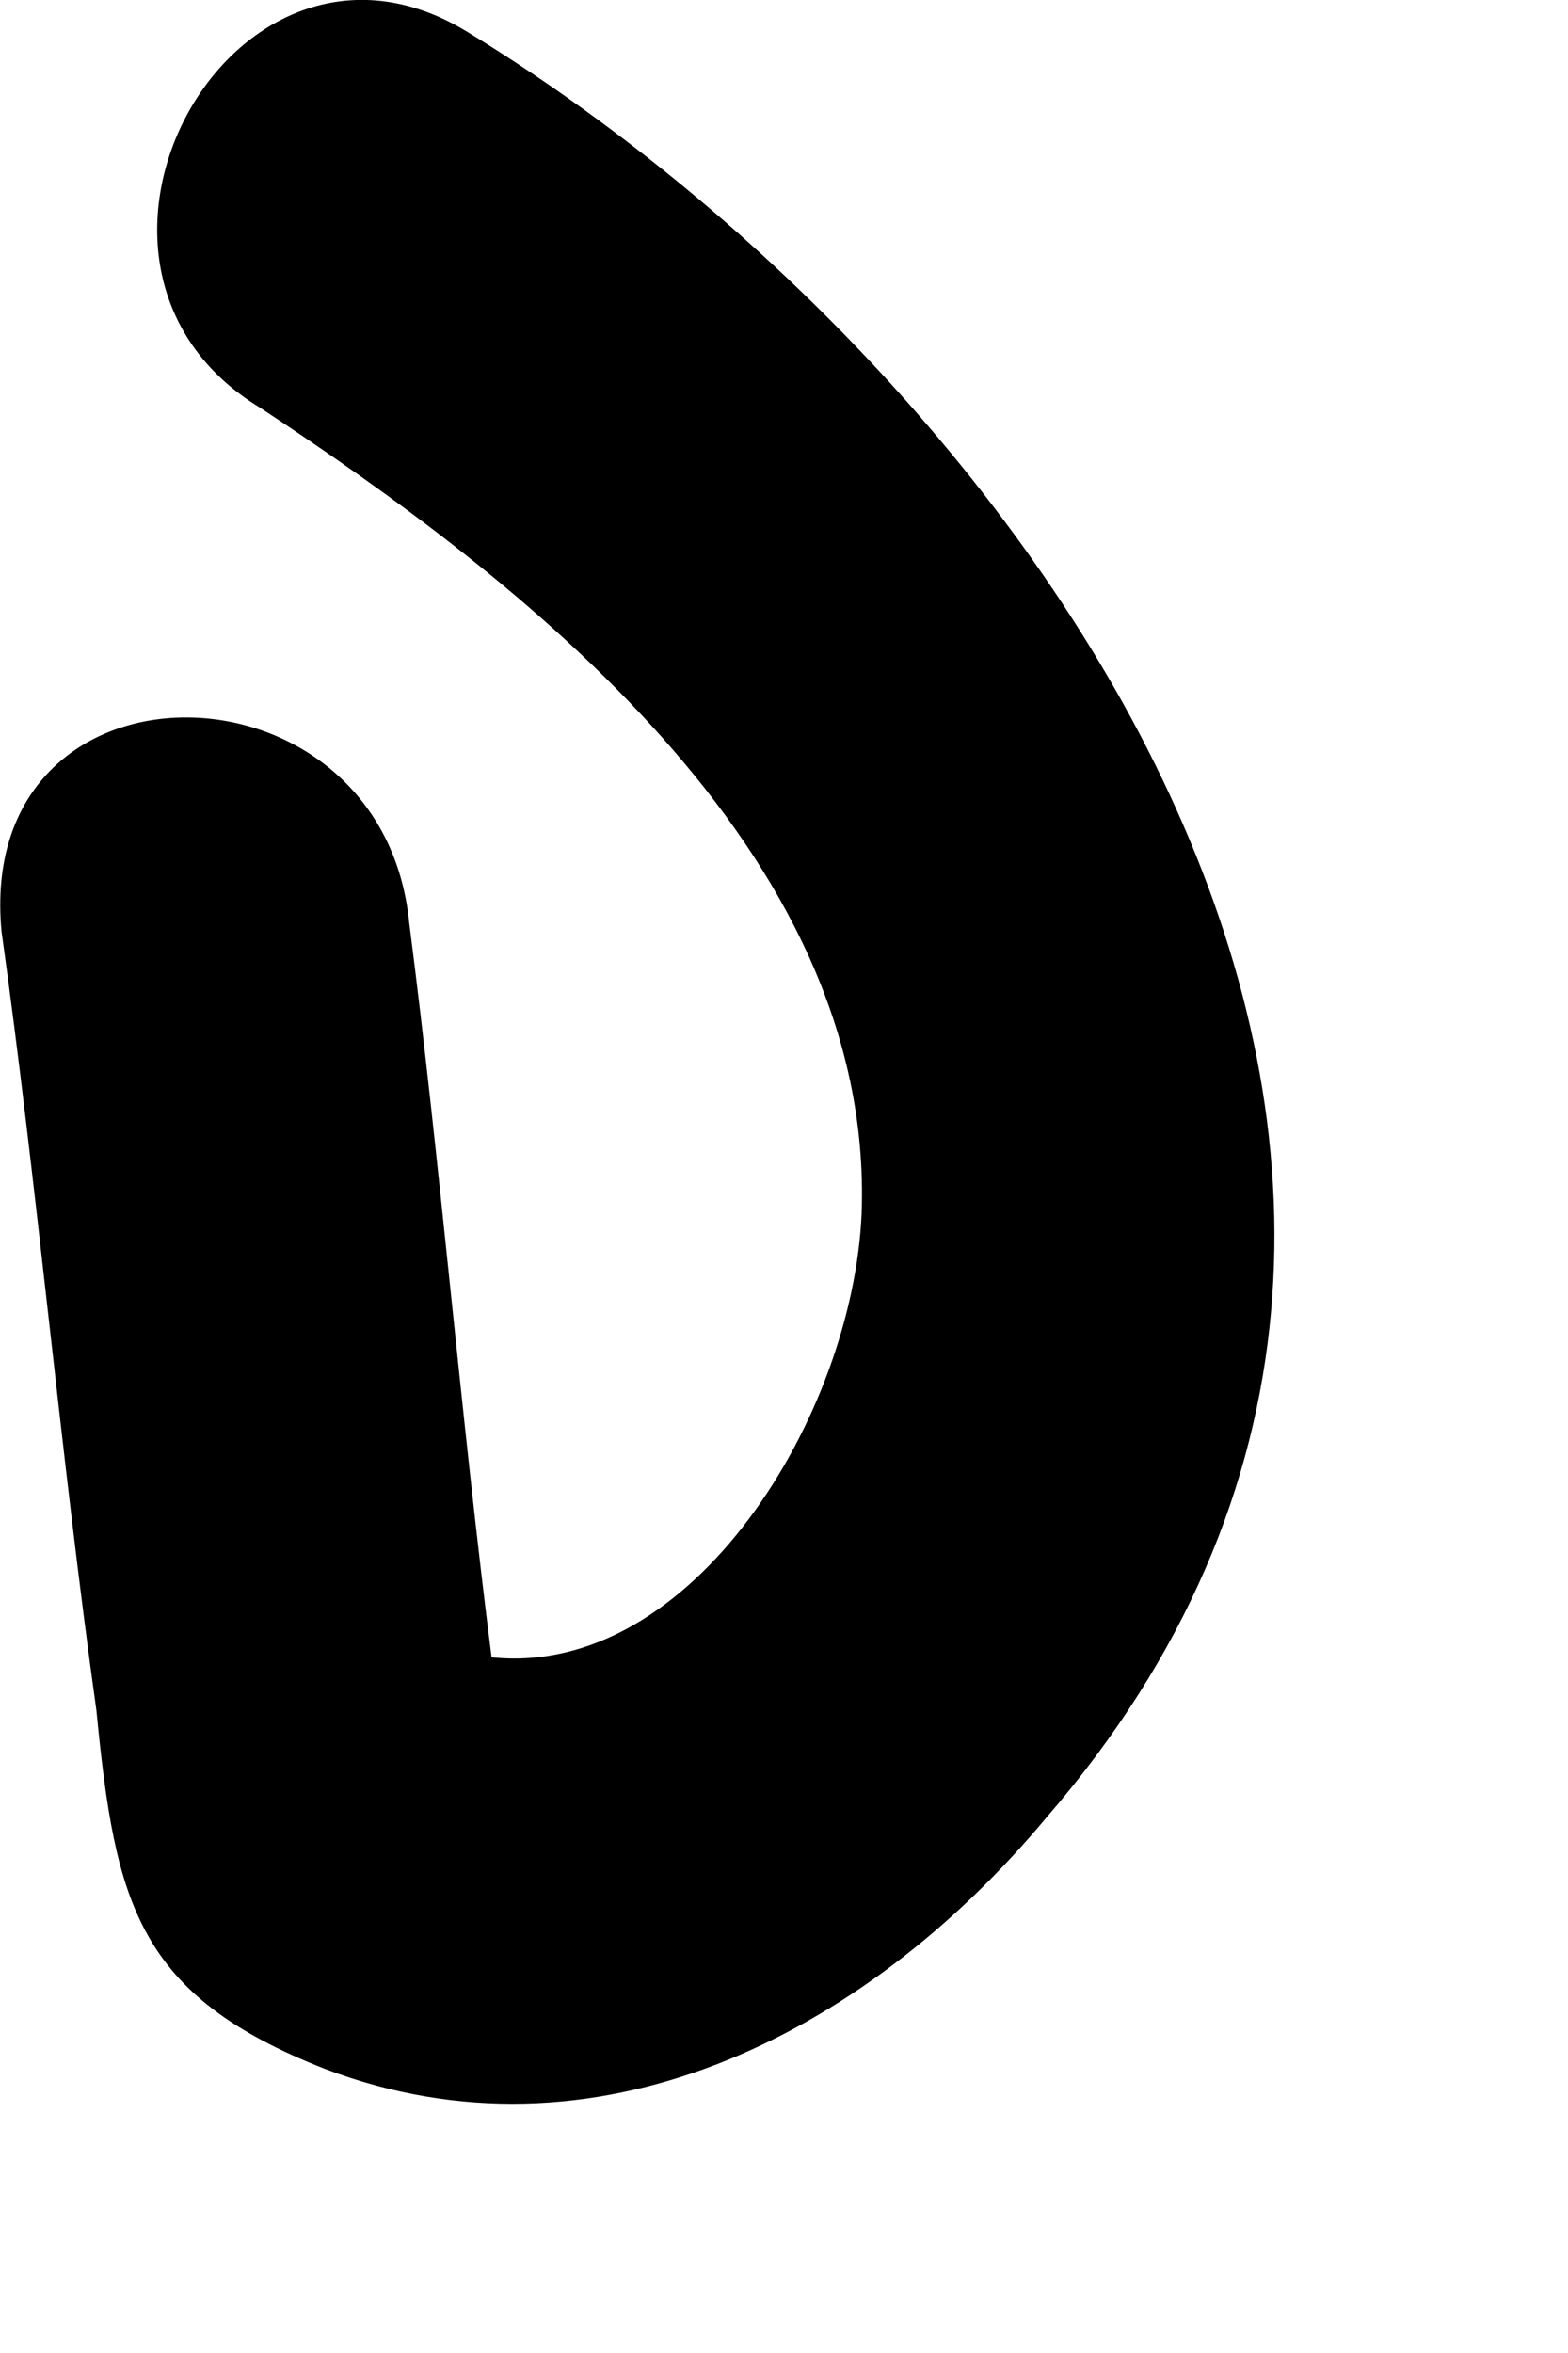 <?xml version="1.0" encoding="utf-8"?>
<svg xmlns="http://www.w3.org/2000/svg" fill="none" height="100%" overflow="visible" preserveAspectRatio="none" style="display: block;" viewBox="0 0 2 3" width="100%">
<path d="M0.332 0.52C0.658 0.735 1.116 1.082 1.099 1.547C1.088 1.804 0.884 2.14 0.627 2.113C0.588 1.807 0.561 1.479 0.522 1.177C0.488 0.829 -0.033 0.822 0.002 1.188C0.047 1.509 0.078 1.86 0.123 2.181C0.147 2.427 0.175 2.544 0.415 2.638C0.755 2.767 1.099 2.6 1.335 2.317C2.05 1.49 1.307 0.474 0.595 0.04C0.297 -0.141 0.033 0.339 0.332 0.52Z" fill="black" id="Vector"/>
</svg>